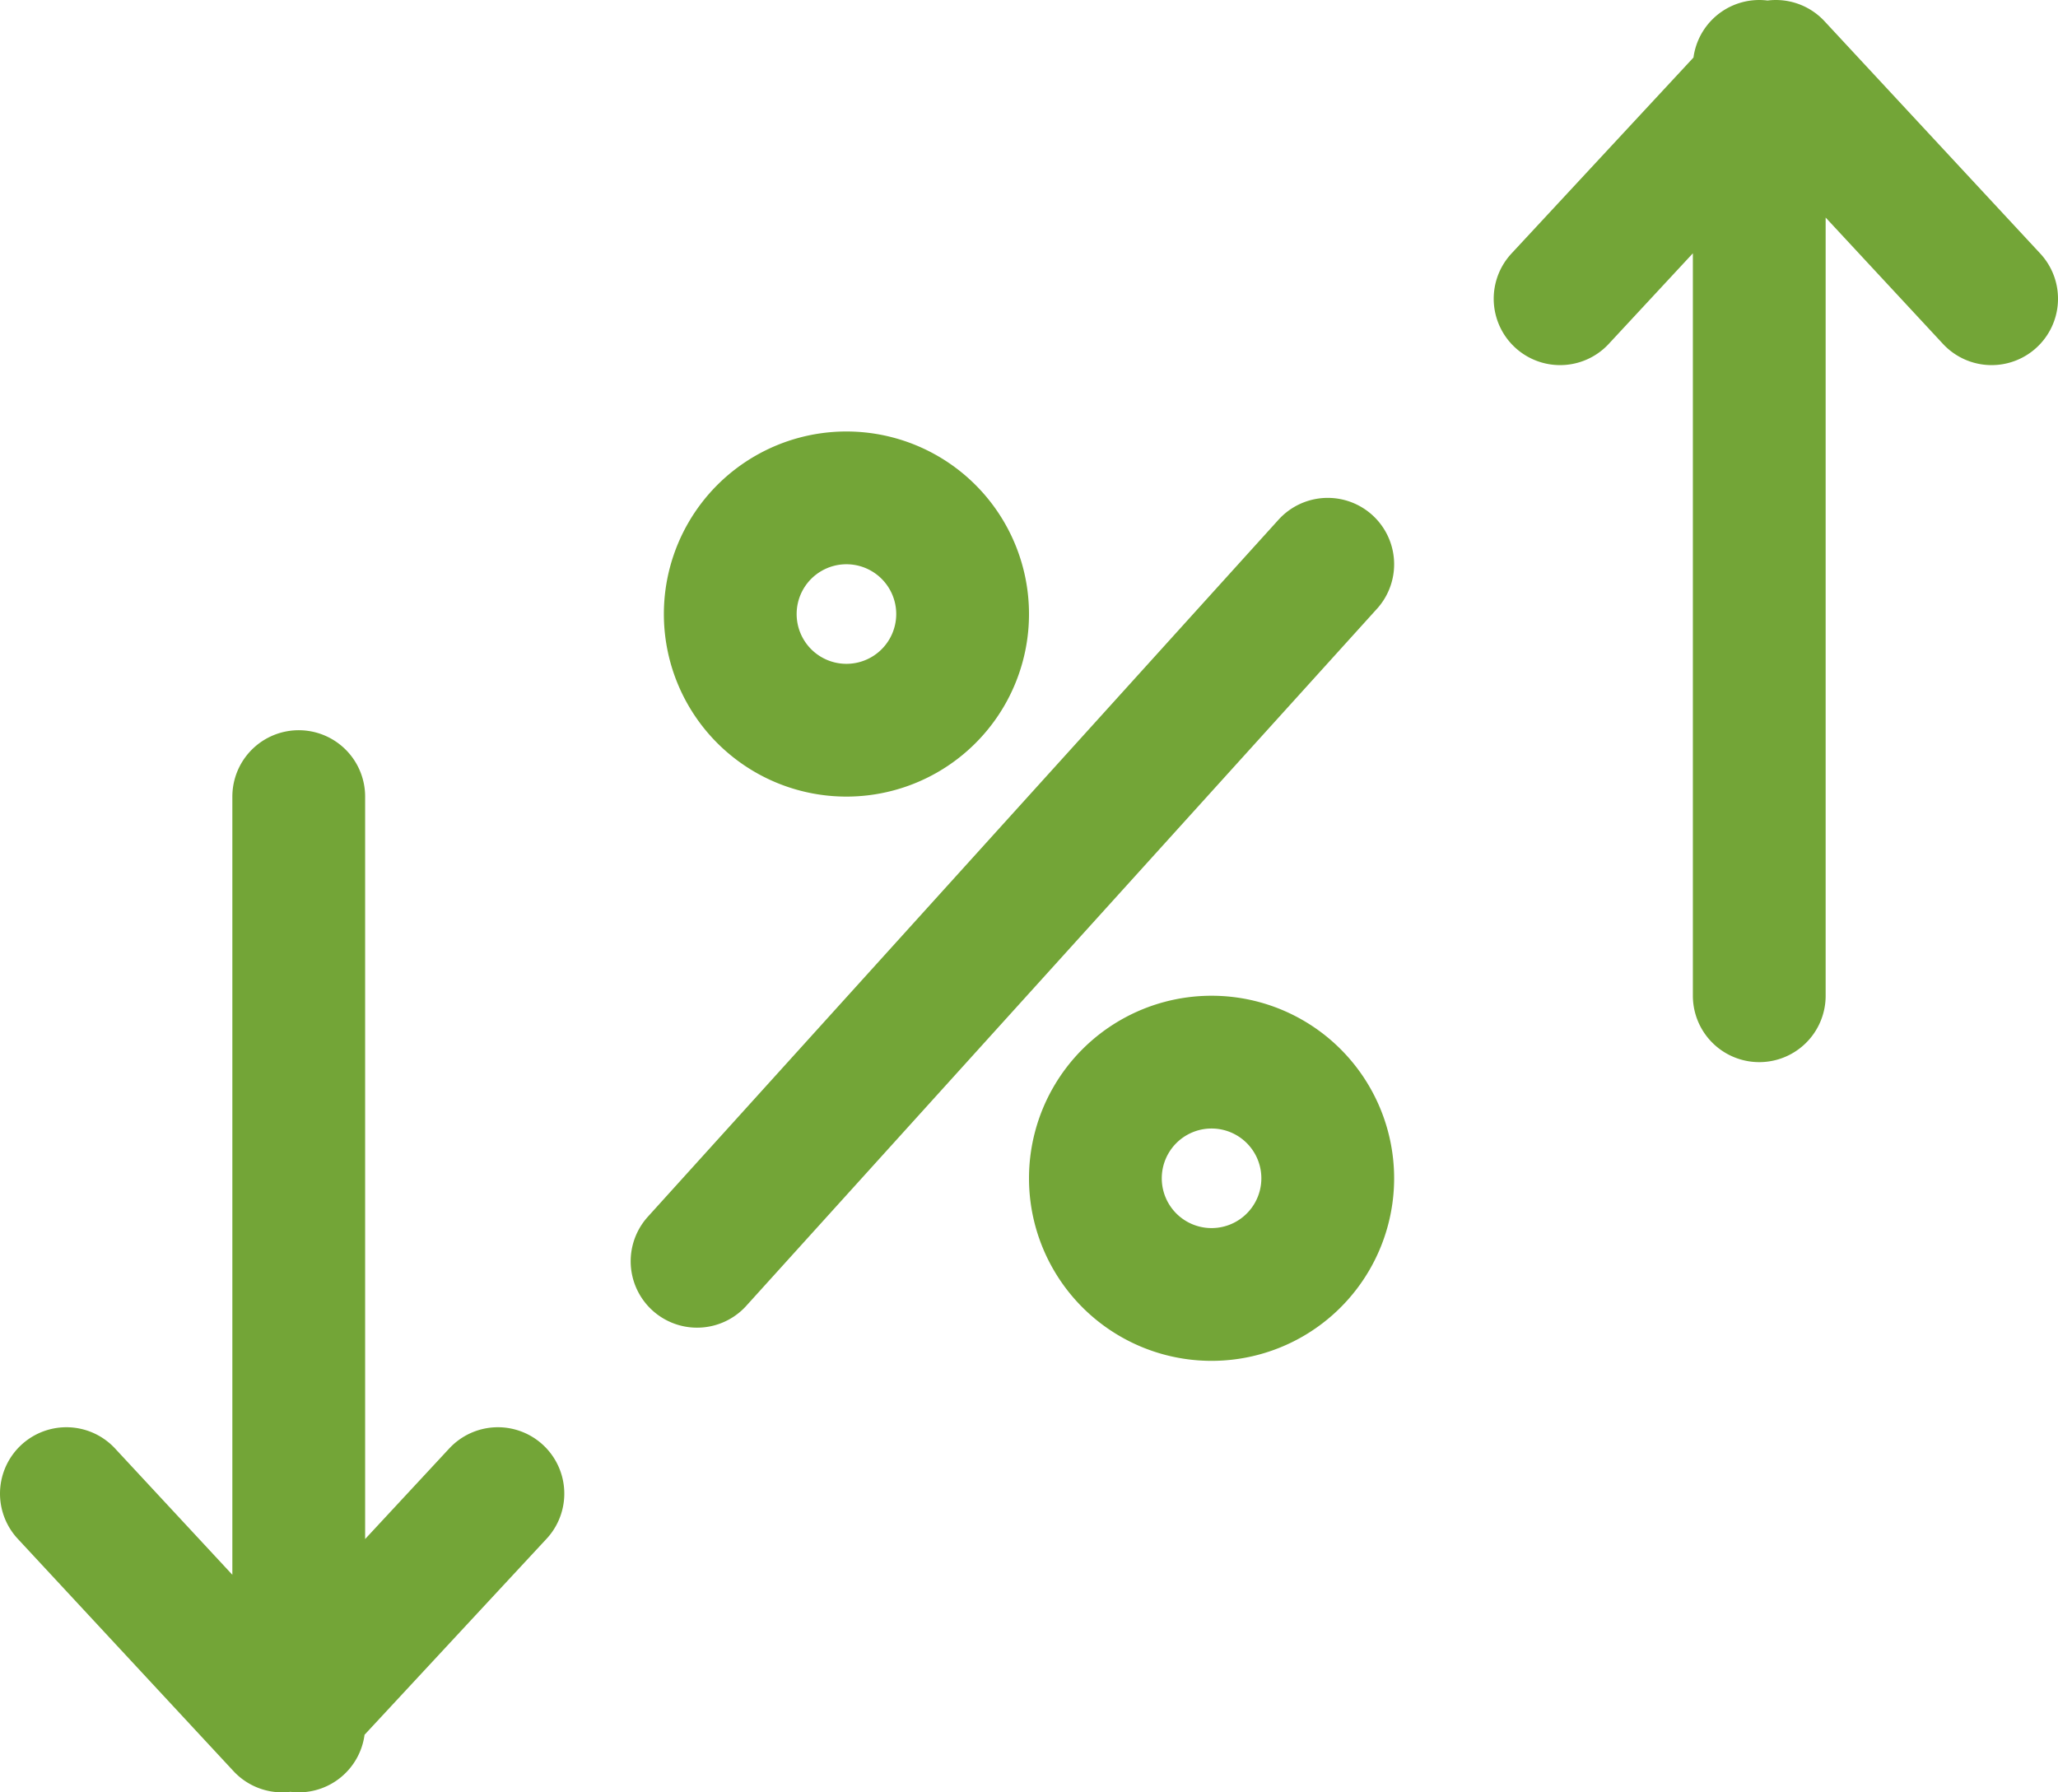 <svg xmlns="http://www.w3.org/2000/svg" width="62" height="54" viewBox="0 0 62 54">
    <g fill="none" fill-rule="evenodd" stroke="#73A537" stroke-linecap="round" stroke-linejoin="round" stroke-width="4">
        <path d="M15 45l-6.5 7L2 45M9 24v28M47 9l6.5-7L60 9M53 30V2M29 18.5a3.5 3.5 0 1 1-7 0 3.5 3.5 0 0 1 7 0zM40 35.5a3.5 3.5 0 1 1-7 0 3.5 3.5 0 0 1 7 0zM40 17L21 38"/>
    </g>
</svg>
